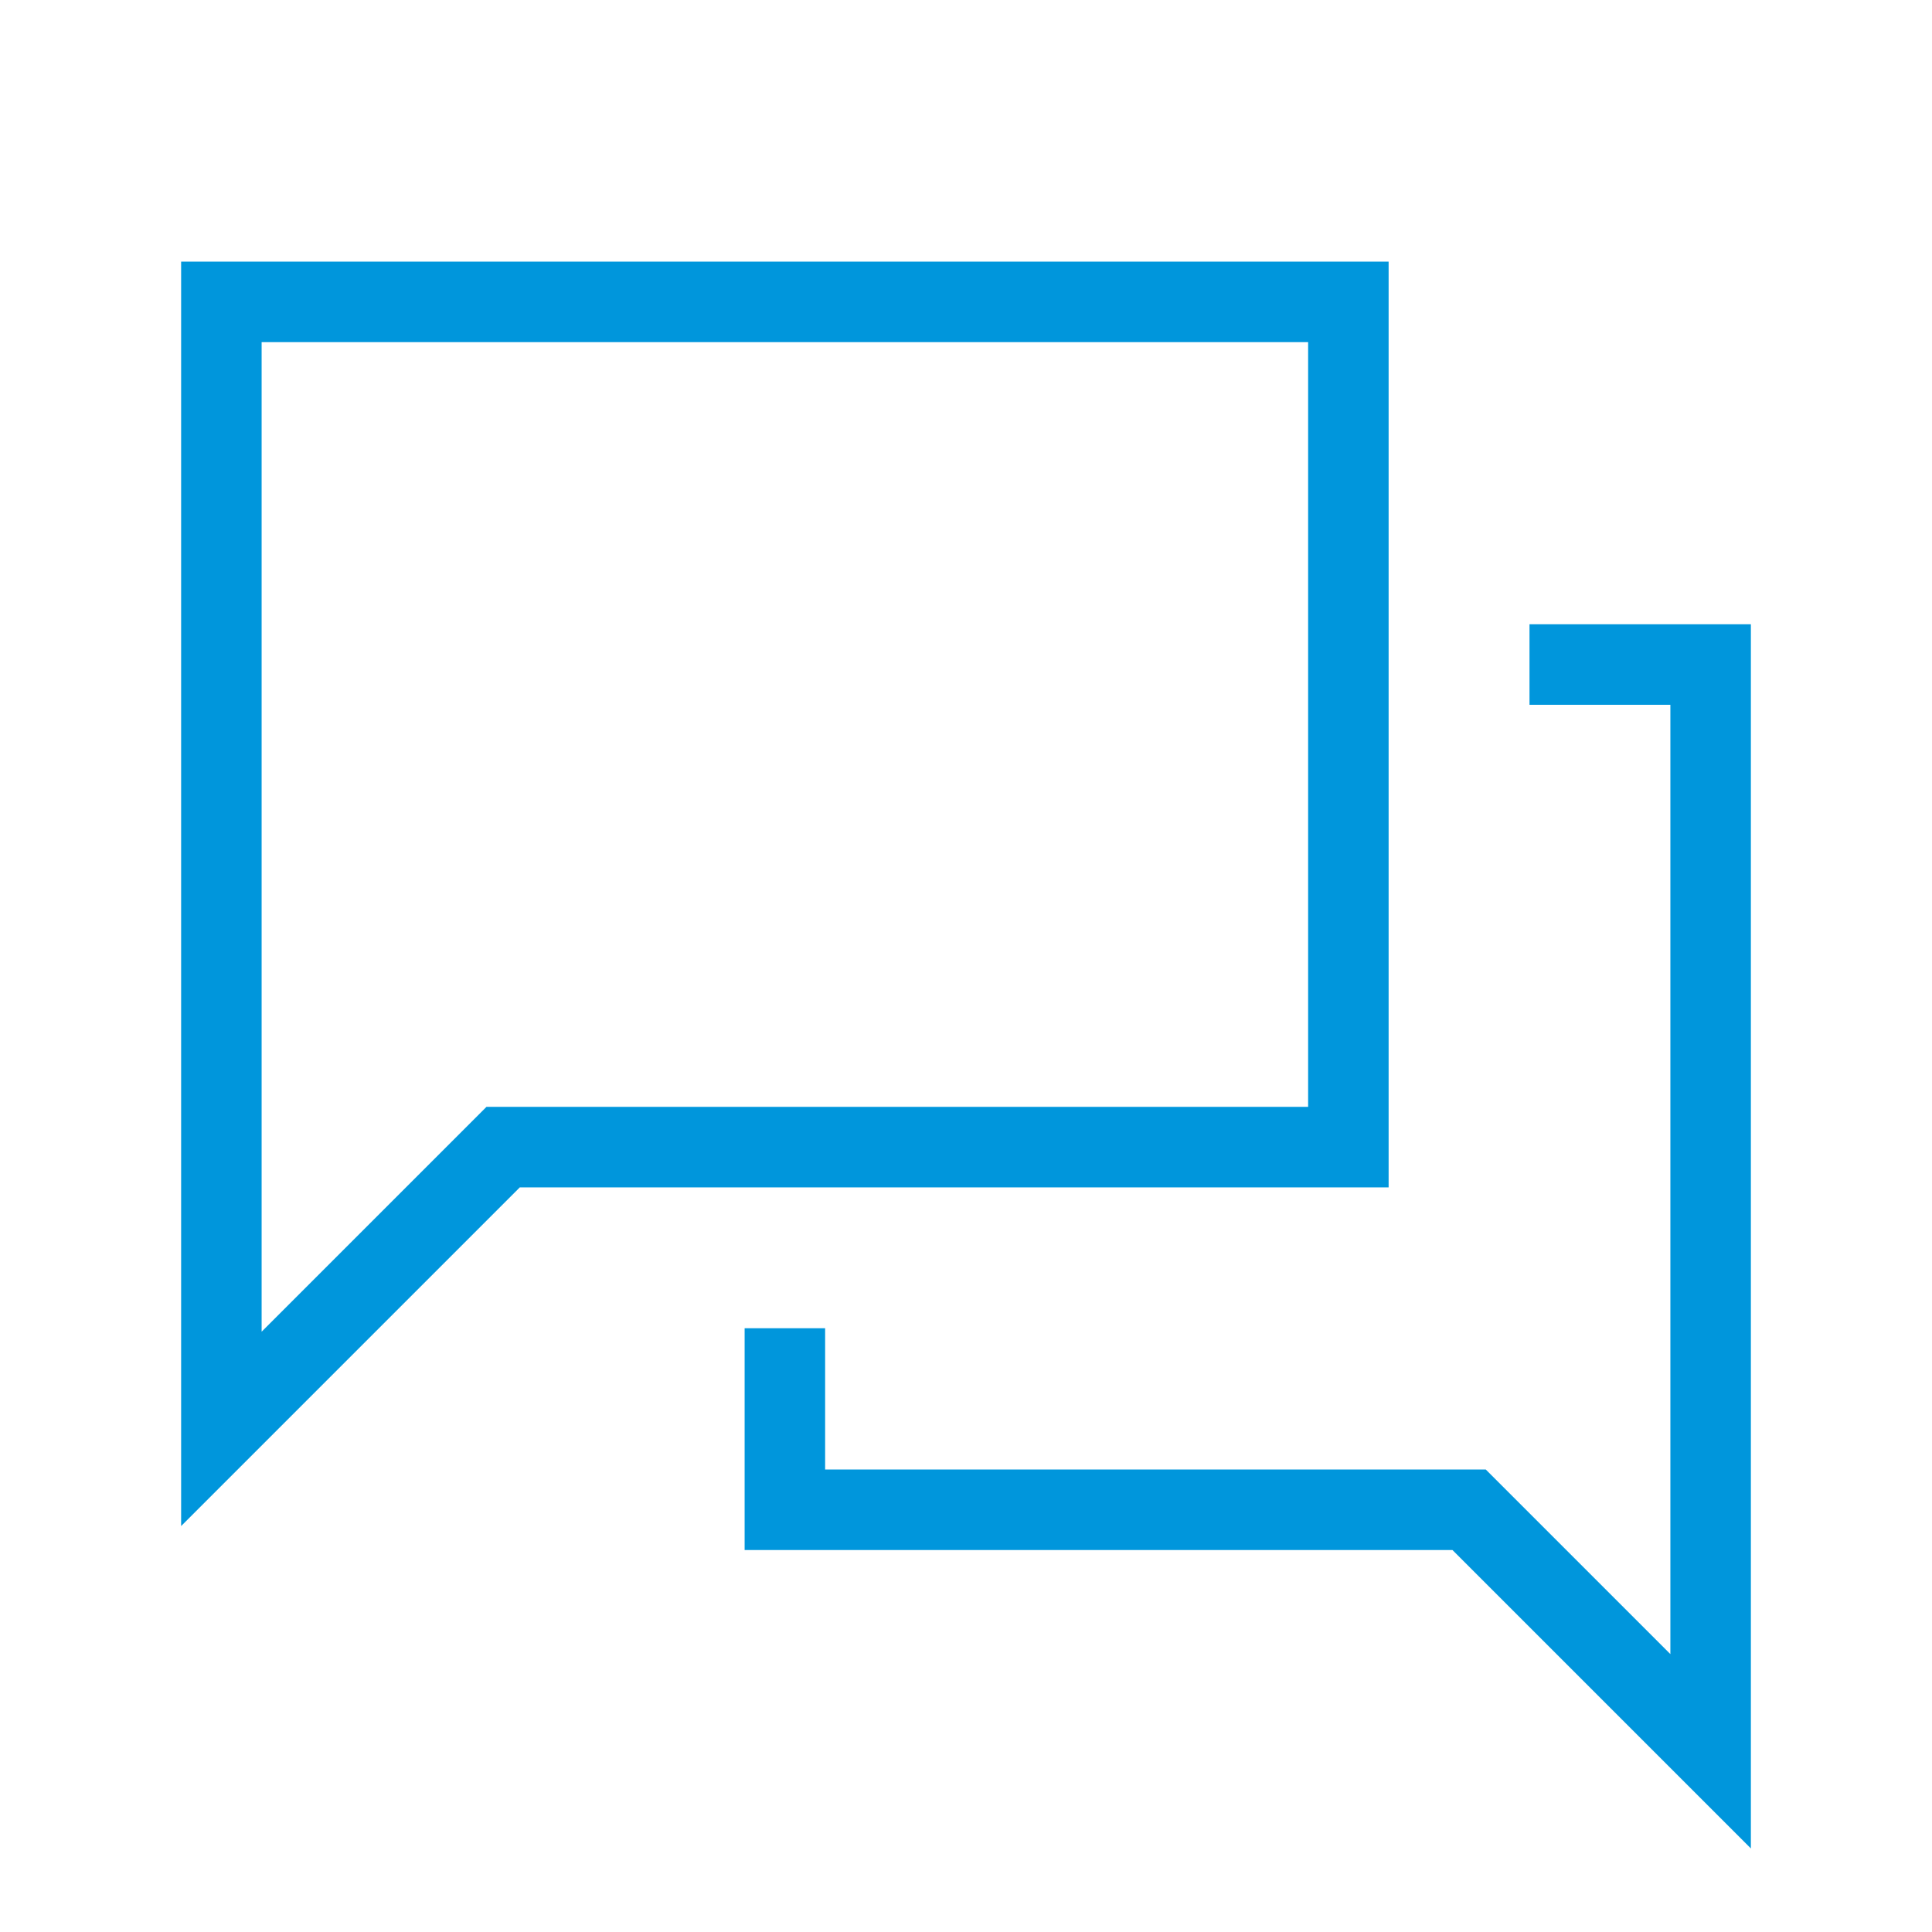 <svg width="24" height="24" viewBox="0 0 24 24" fill="none" xmlns="http://www.w3.org/2000/svg">
<path d="M6.25 14.25L2.75 17.75V3.75H16.75V14.25H6.25Z" stroke="#0096DC" stroke-miterlimit="10"/>
<path d="M19 8.255H21.25V21.755L18.25 18.755H9.75V16.5" stroke="#0096DC" stroke-miterlimit="10"/>
</svg>

